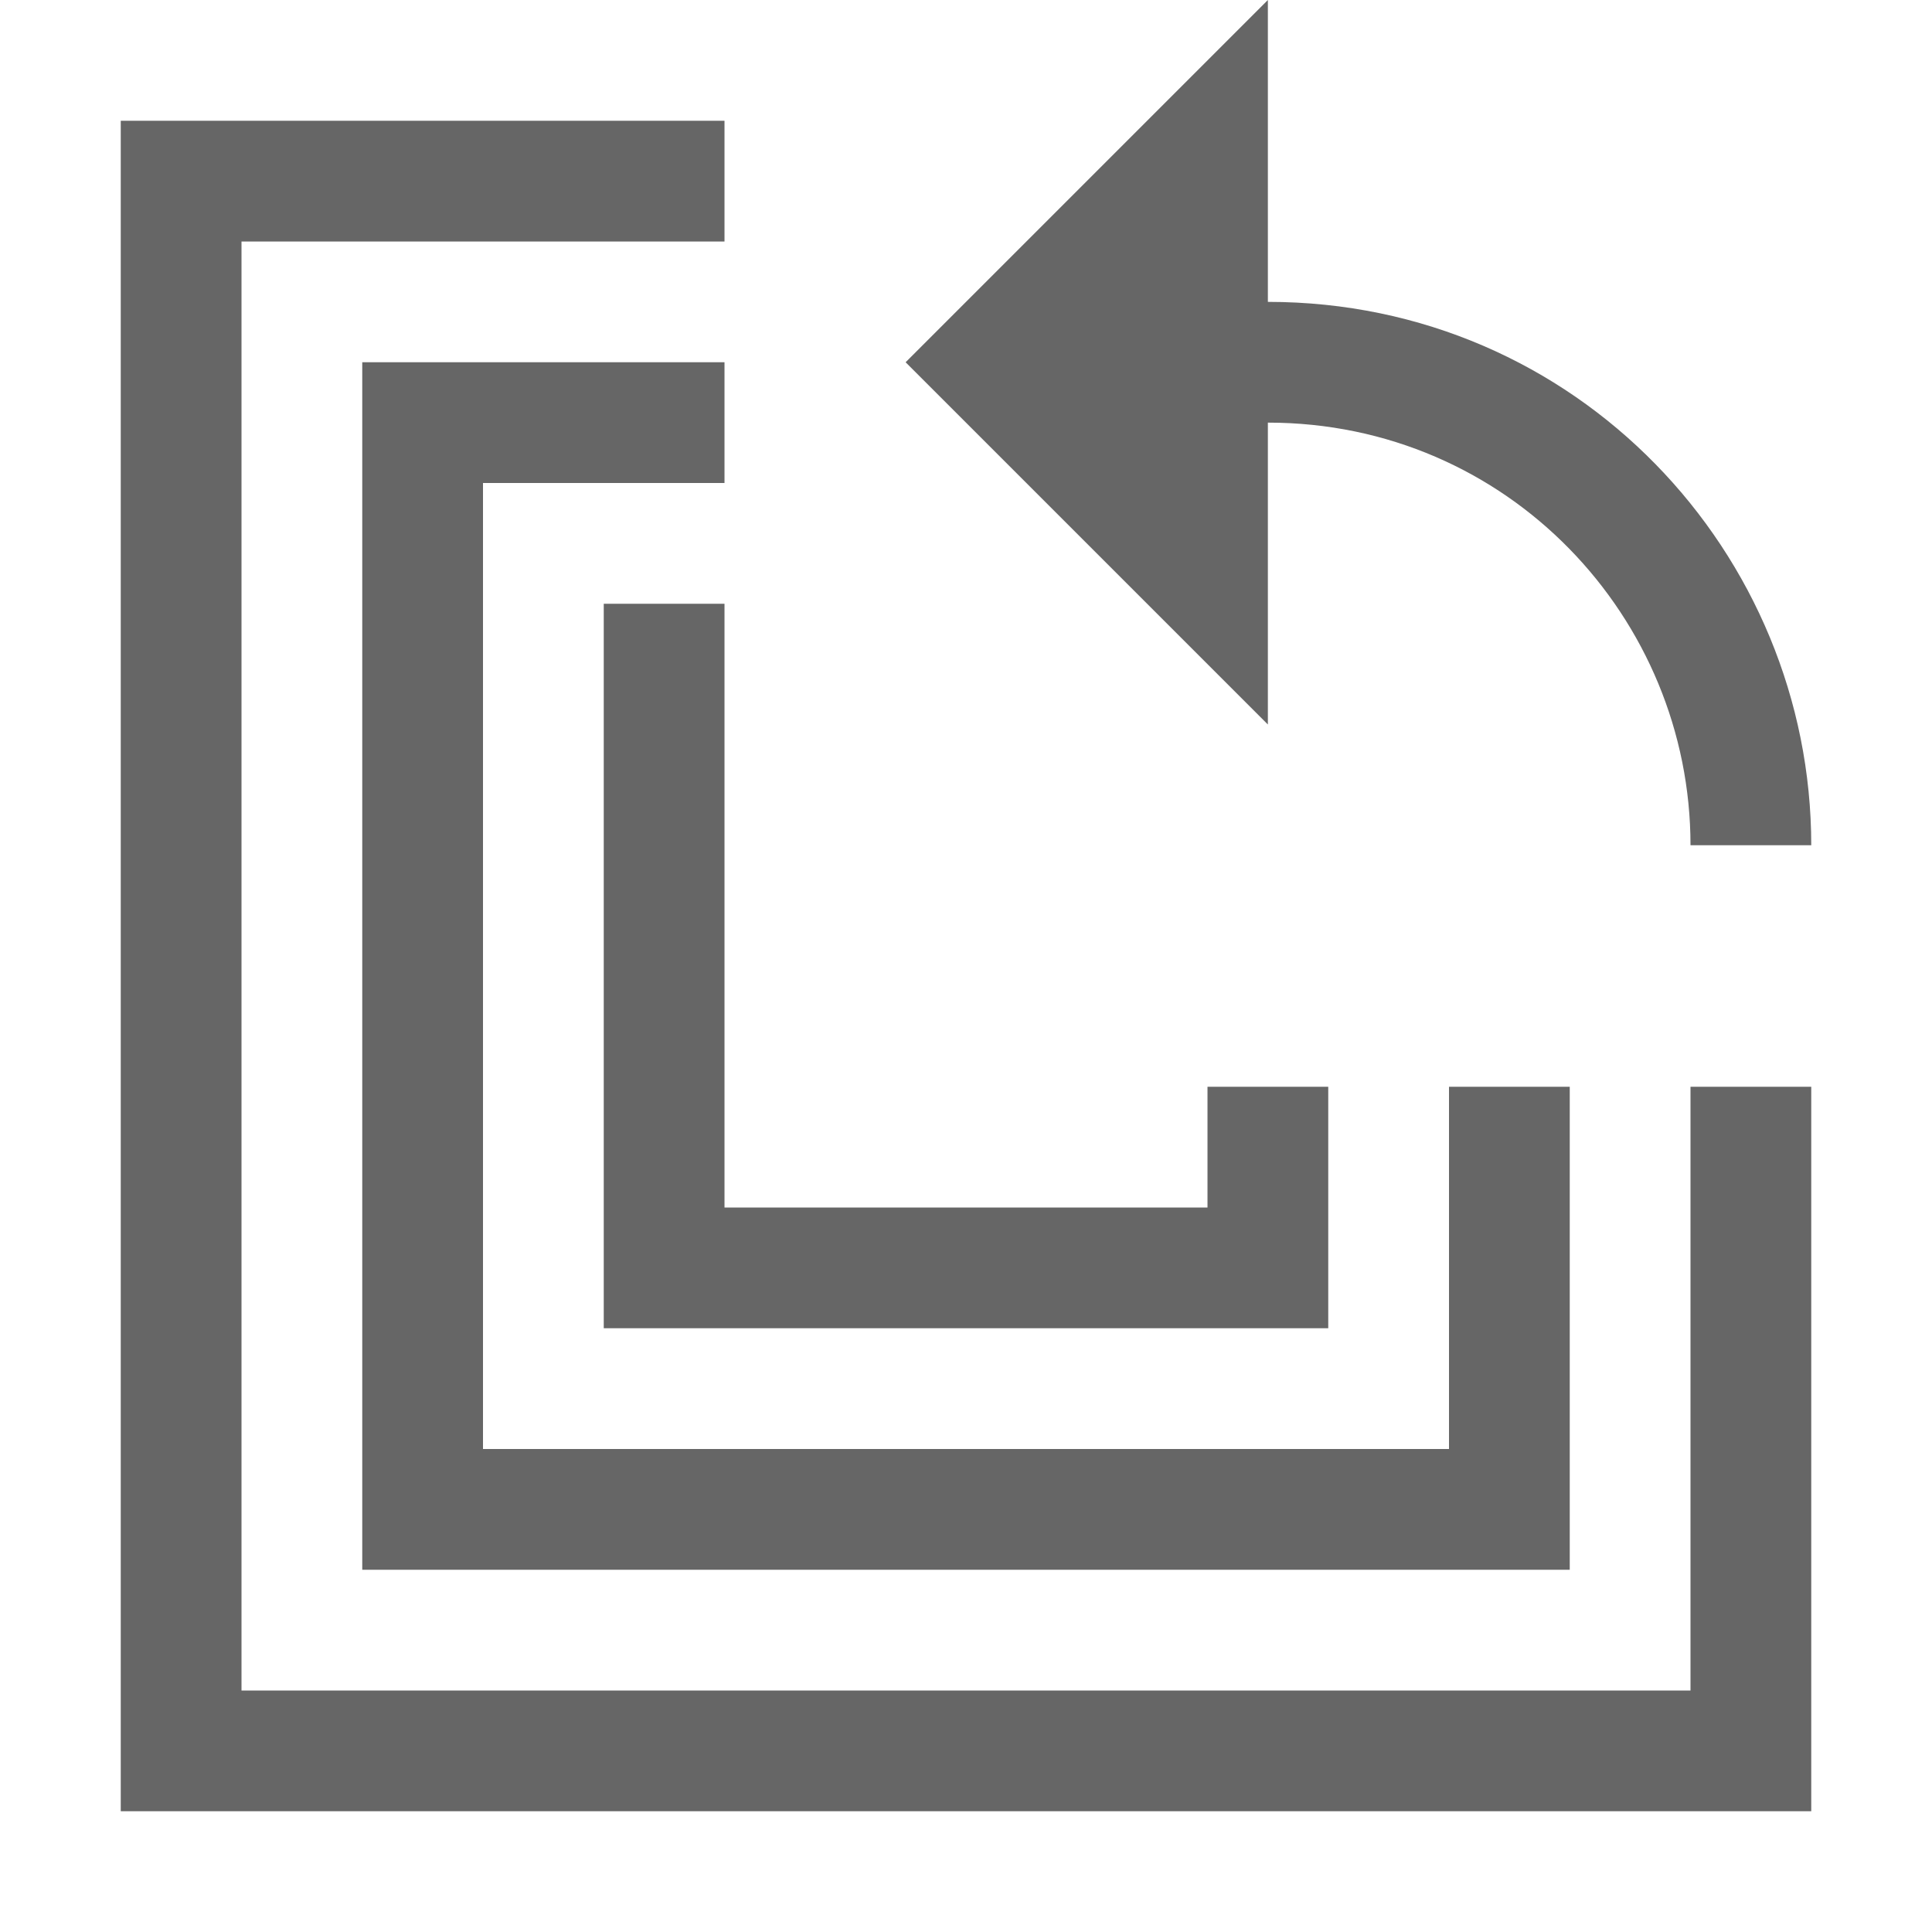 <?xml version="1.0" encoding="UTF-8"?>
<svg width="48px" height="48px" viewBox="0 0 48 48" version="1.1" xmlns="http://www.w3.org/2000/svg" xmlns:xlink="http://www.w3.org/1999/xlink">
    <!-- Generator: Sketch 52.6 (67491) - http://www.bohemiancoding.com/sketch -->
    <title>contour-counter-clockwise</title>
    <desc>Created with Sketch.</desc>
    <g id="contour-counter-clockwise" stroke="none" stroke-width="1" fill="none" fill-rule="evenodd">
        <rect id="container" fill="#FFFFFF" opacity="0" x="0" y="0" width="48" height="48"></rect>
        <path d="M18,3 L18,6 L6,6 L6,42 L42,42 L42,27 L45,27 L45,45 L3,45 L3,3 L18,3 Z M18,9 L18,12 L12,12 L12,36 L36,36 L36,27 L39,27 L39,39 L9,39 L9,9 L18,9 Z M18,15 L18,18 L18,30 L30,30 L30,27 L33,27 L33,33 L15,33 L15,15 L18,15 Z M31.5,7.5 C39.18,7.5 45,13.751 45,21 L42,21 C42,15.361 37.474,10.5 31.5,10.5 L31.5,18 L22.5,9 L31.5,0 L31.5,7.5 Z" id="obj" fill-opacity="0.6" fill="#000000"></path>
    </g>
</svg>